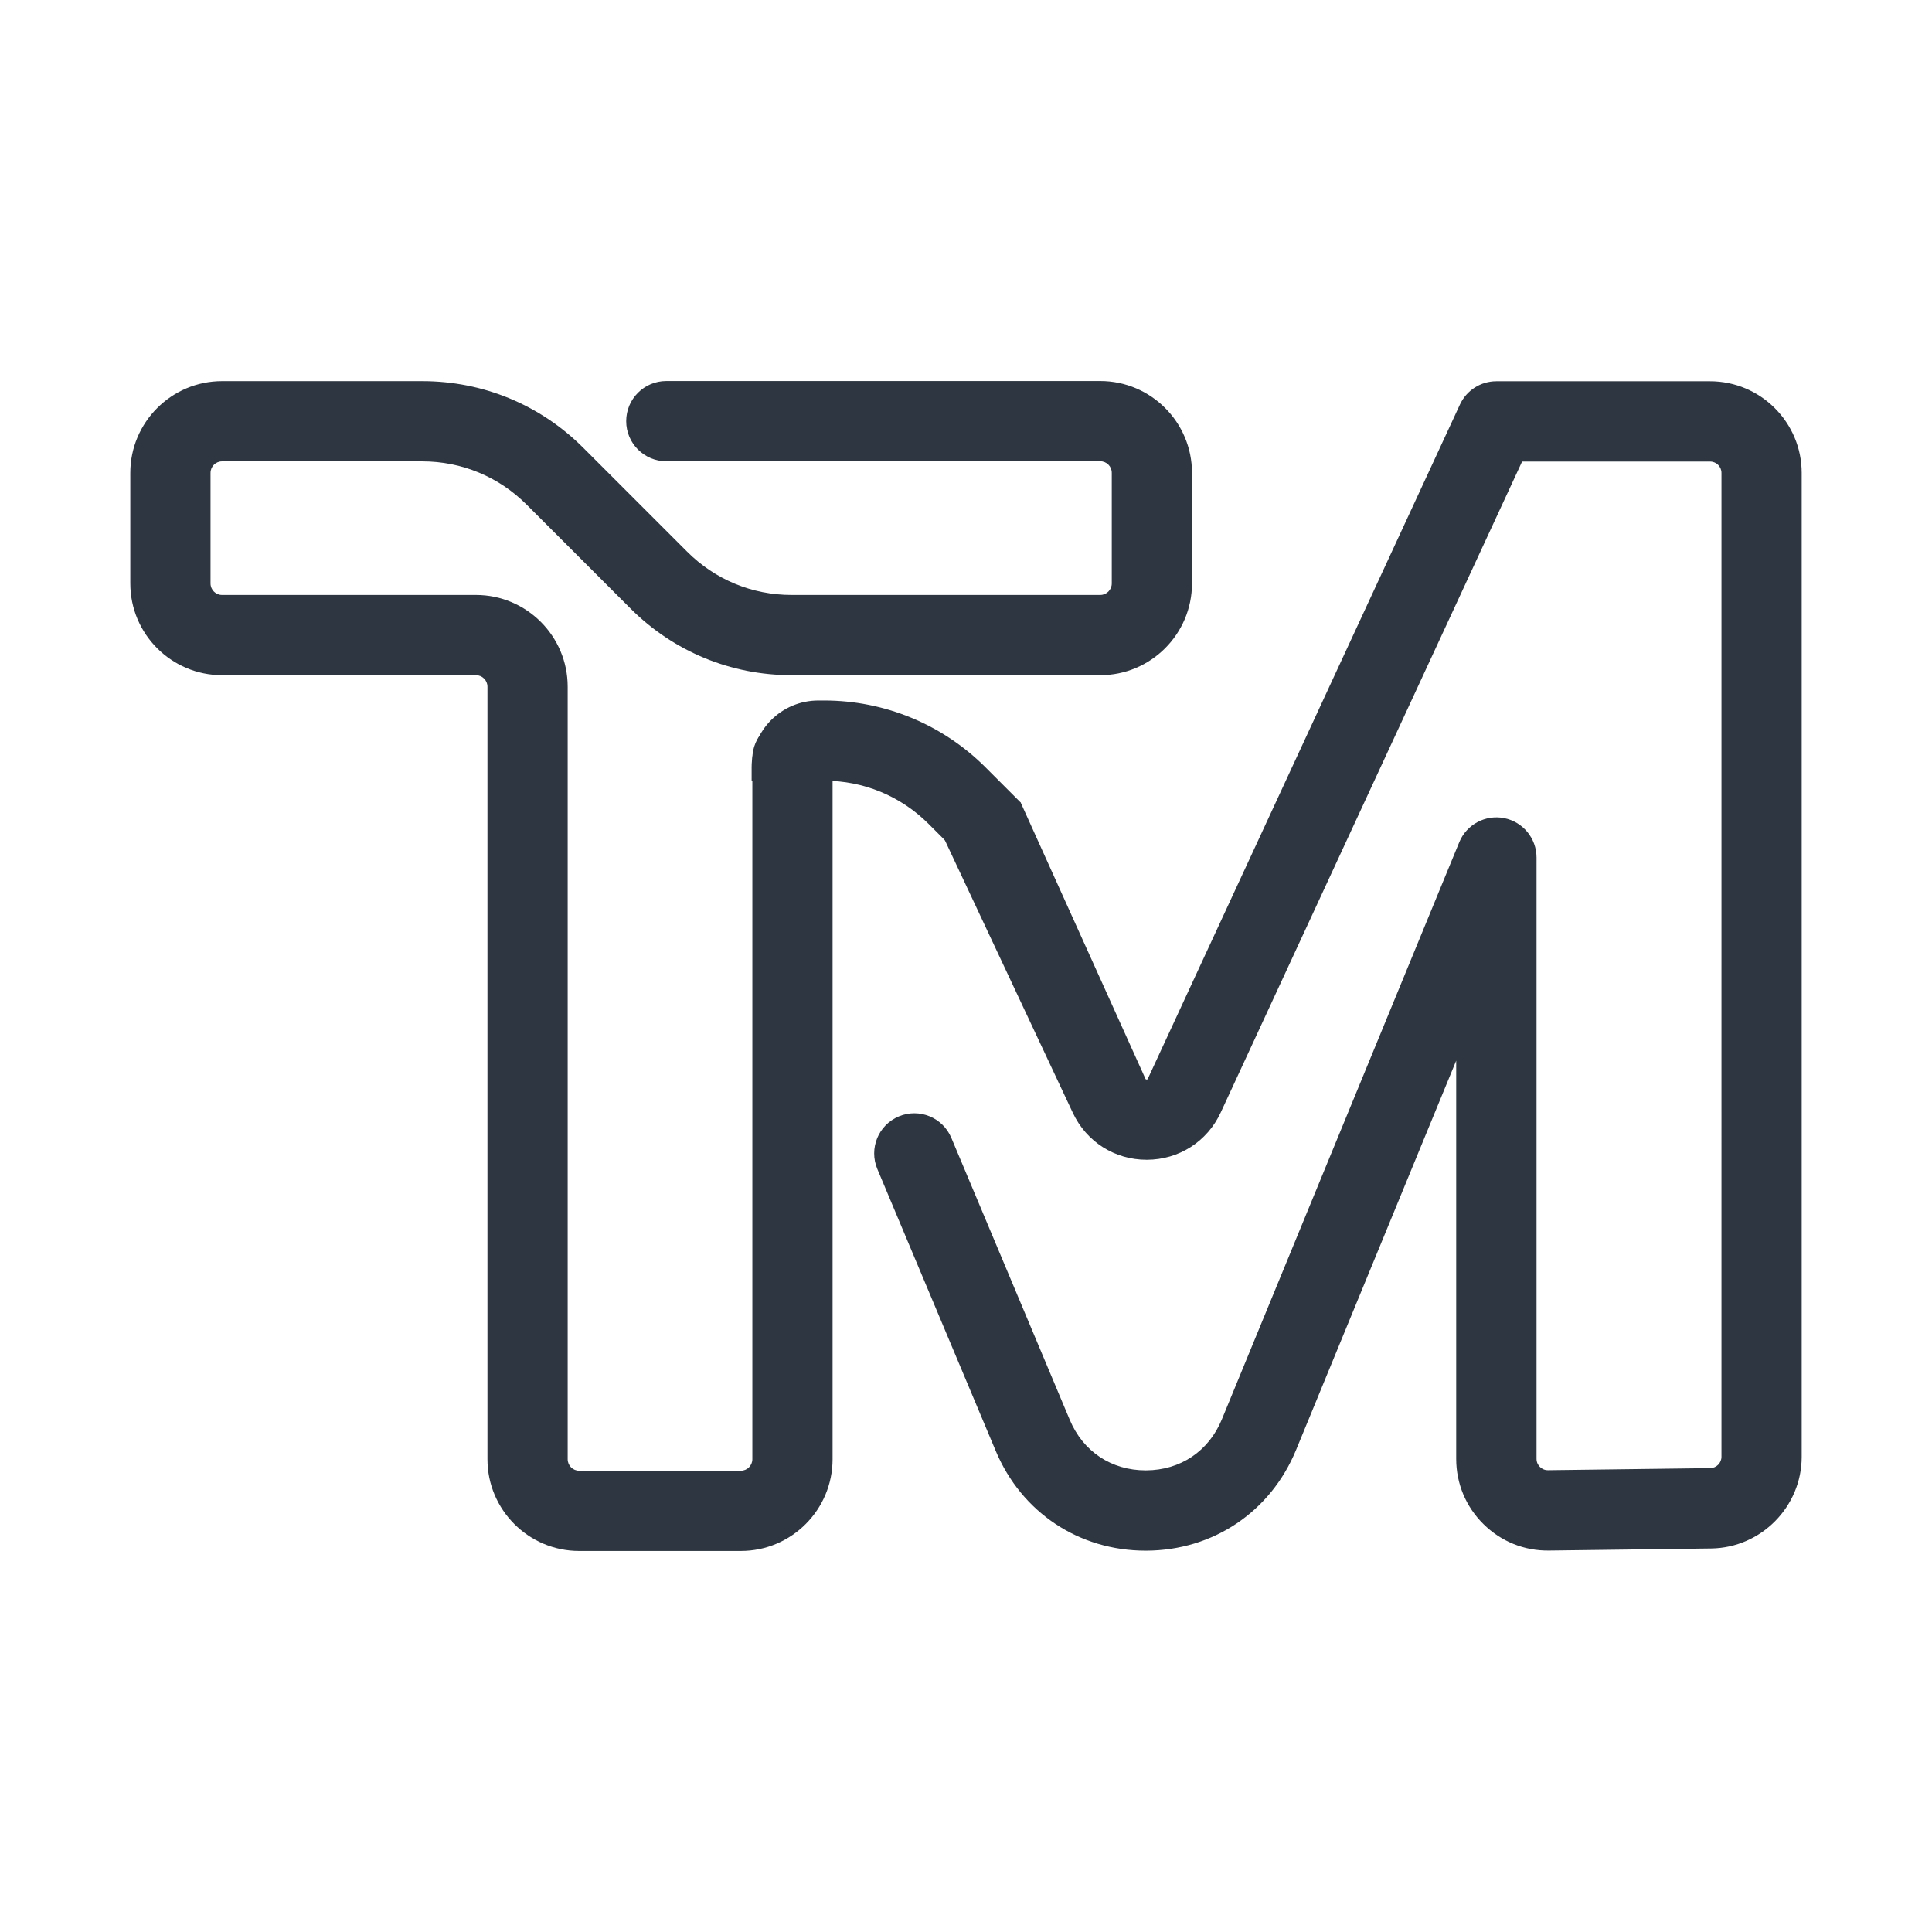 <?xml version="1.0" encoding="UTF-8"?>
<svg id="Layer_1" data-name="Layer 1" xmlns="http://www.w3.org/2000/svg" viewBox="0 0 512 512">
  <defs>
    <style>
      .cls-1 {
        fill: #2e3741;
      }
    </style>
  </defs>
  <path class="cls-1" d="M153.49,411.02c-13.41,0-24.31-10.91-24.31-24.31v-204.73c0-1.68-1.37-3.05-3.05-3.05H58.84c-13.41,0-24.31-10.91-24.31-24.31v-29.3c0-13.4,10.91-24.31,24.31-24.31h53.06c16.13,0,31.29,6.28,42.69,17.68l27.52,27.52c7.39,7.39,17.21,11.46,27.66,11.46h81.81c1.68,0,3.05-1.37,3.05-3.05v-29.33c0-1.68-1.37-3.05-3.05-3.05h-115c-5.87,0-10.63-4.76-10.63-10.63,0-5.87,4.76-10.63,10.63-10.63h115c13.4,0,24.31,10.91,24.31,24.31v29.33c0,13.41-10.91,24.31-24.31,24.31h-81.81c-16.13,0-31.29-6.28-42.69-17.68l-27.52-27.52c-7.39-7.39-17.21-11.46-27.66-11.46h-53.06c-1.68,0-3.05,1.37-3.05,3.05v29.3c0,1.68,1.37,3.05,3.05,3.05h67.29c13.41,0,24.31,10.91,24.31,24.31v204.73c0,1.68,1.37,3.05,3.05,3.05h42.84c1.68,0,3.05-1.37,3.05-3.05v-185.66c0-5.87,4.76-10.63,10.63-10.63,5.87,0,10.63,4.76,10.63,10.63v185.66c0,13.41-10.91,24.31-24.31,24.31"/>
  <path class="cls-1" d="M270.5,212.7l33.05,73.17c.05.1.09.15.1.16.08.06.37.06.45,0,0,0,.04-.04.09-.16l82.71-178.66c1.74-3.76,5.51-6.17,9.65-6.17h56.63c13.39,0,24.29,10.9,24.29,24.29v260.74c0,13.22-10.76,24.11-23.97,24.29l-42.98.55c-6.57.1-12.72-2.4-17.38-7-4.66-4.6-7.23-10.74-7.23-17.29v-105.54l-42.43,103.16c-6.75,16.4-21.96,26.64-39.7,26.7-.06,0-.11,0-.17,0-17.66,0-32.87-10.11-39.72-26.41l-31.39-74.74c-2.27-5.42.27-11.65,5.69-13.93,5.41-2.27,11.65.27,13.93,5.69l31.39,74.74c3.52,8.38,11.03,13.37,20.11,13.37h.09c9.12-.03,16.63-5.09,20.1-13.52l62.91-152.94c1.93-4.7,6.92-7.37,11.9-6.39,4.98.99,8.58,5.36,8.58,10.44v159.36c0,1.04.49,1.74.9,2.14.4.4,1.1.87,2.11.87h.04l42.98-.55c1.64-.02,2.98-1.37,2.98-3.01V125.33c0-1.66-1.35-3.01-3.01-3.01h-49.83l-79.86,172.49c-3.57,7.71-11.07,12.52-19.57,12.54h-.06c-8.48,0-15.97-4.76-19.57-12.44l-35.6-75.84M199.39,111.68"/>
  <path class="cls-1" d="M273.62,245.88l-27.52-27.52c-7.39-7.39-17.21-11.46-27.66-11.46h-19.25v-3.58c0-9.76,7.91-17.68,17.68-17.68h1.58c16.01,0,31.37,6.36,42.7,17.69l9.37,9.37"/>
</svg>